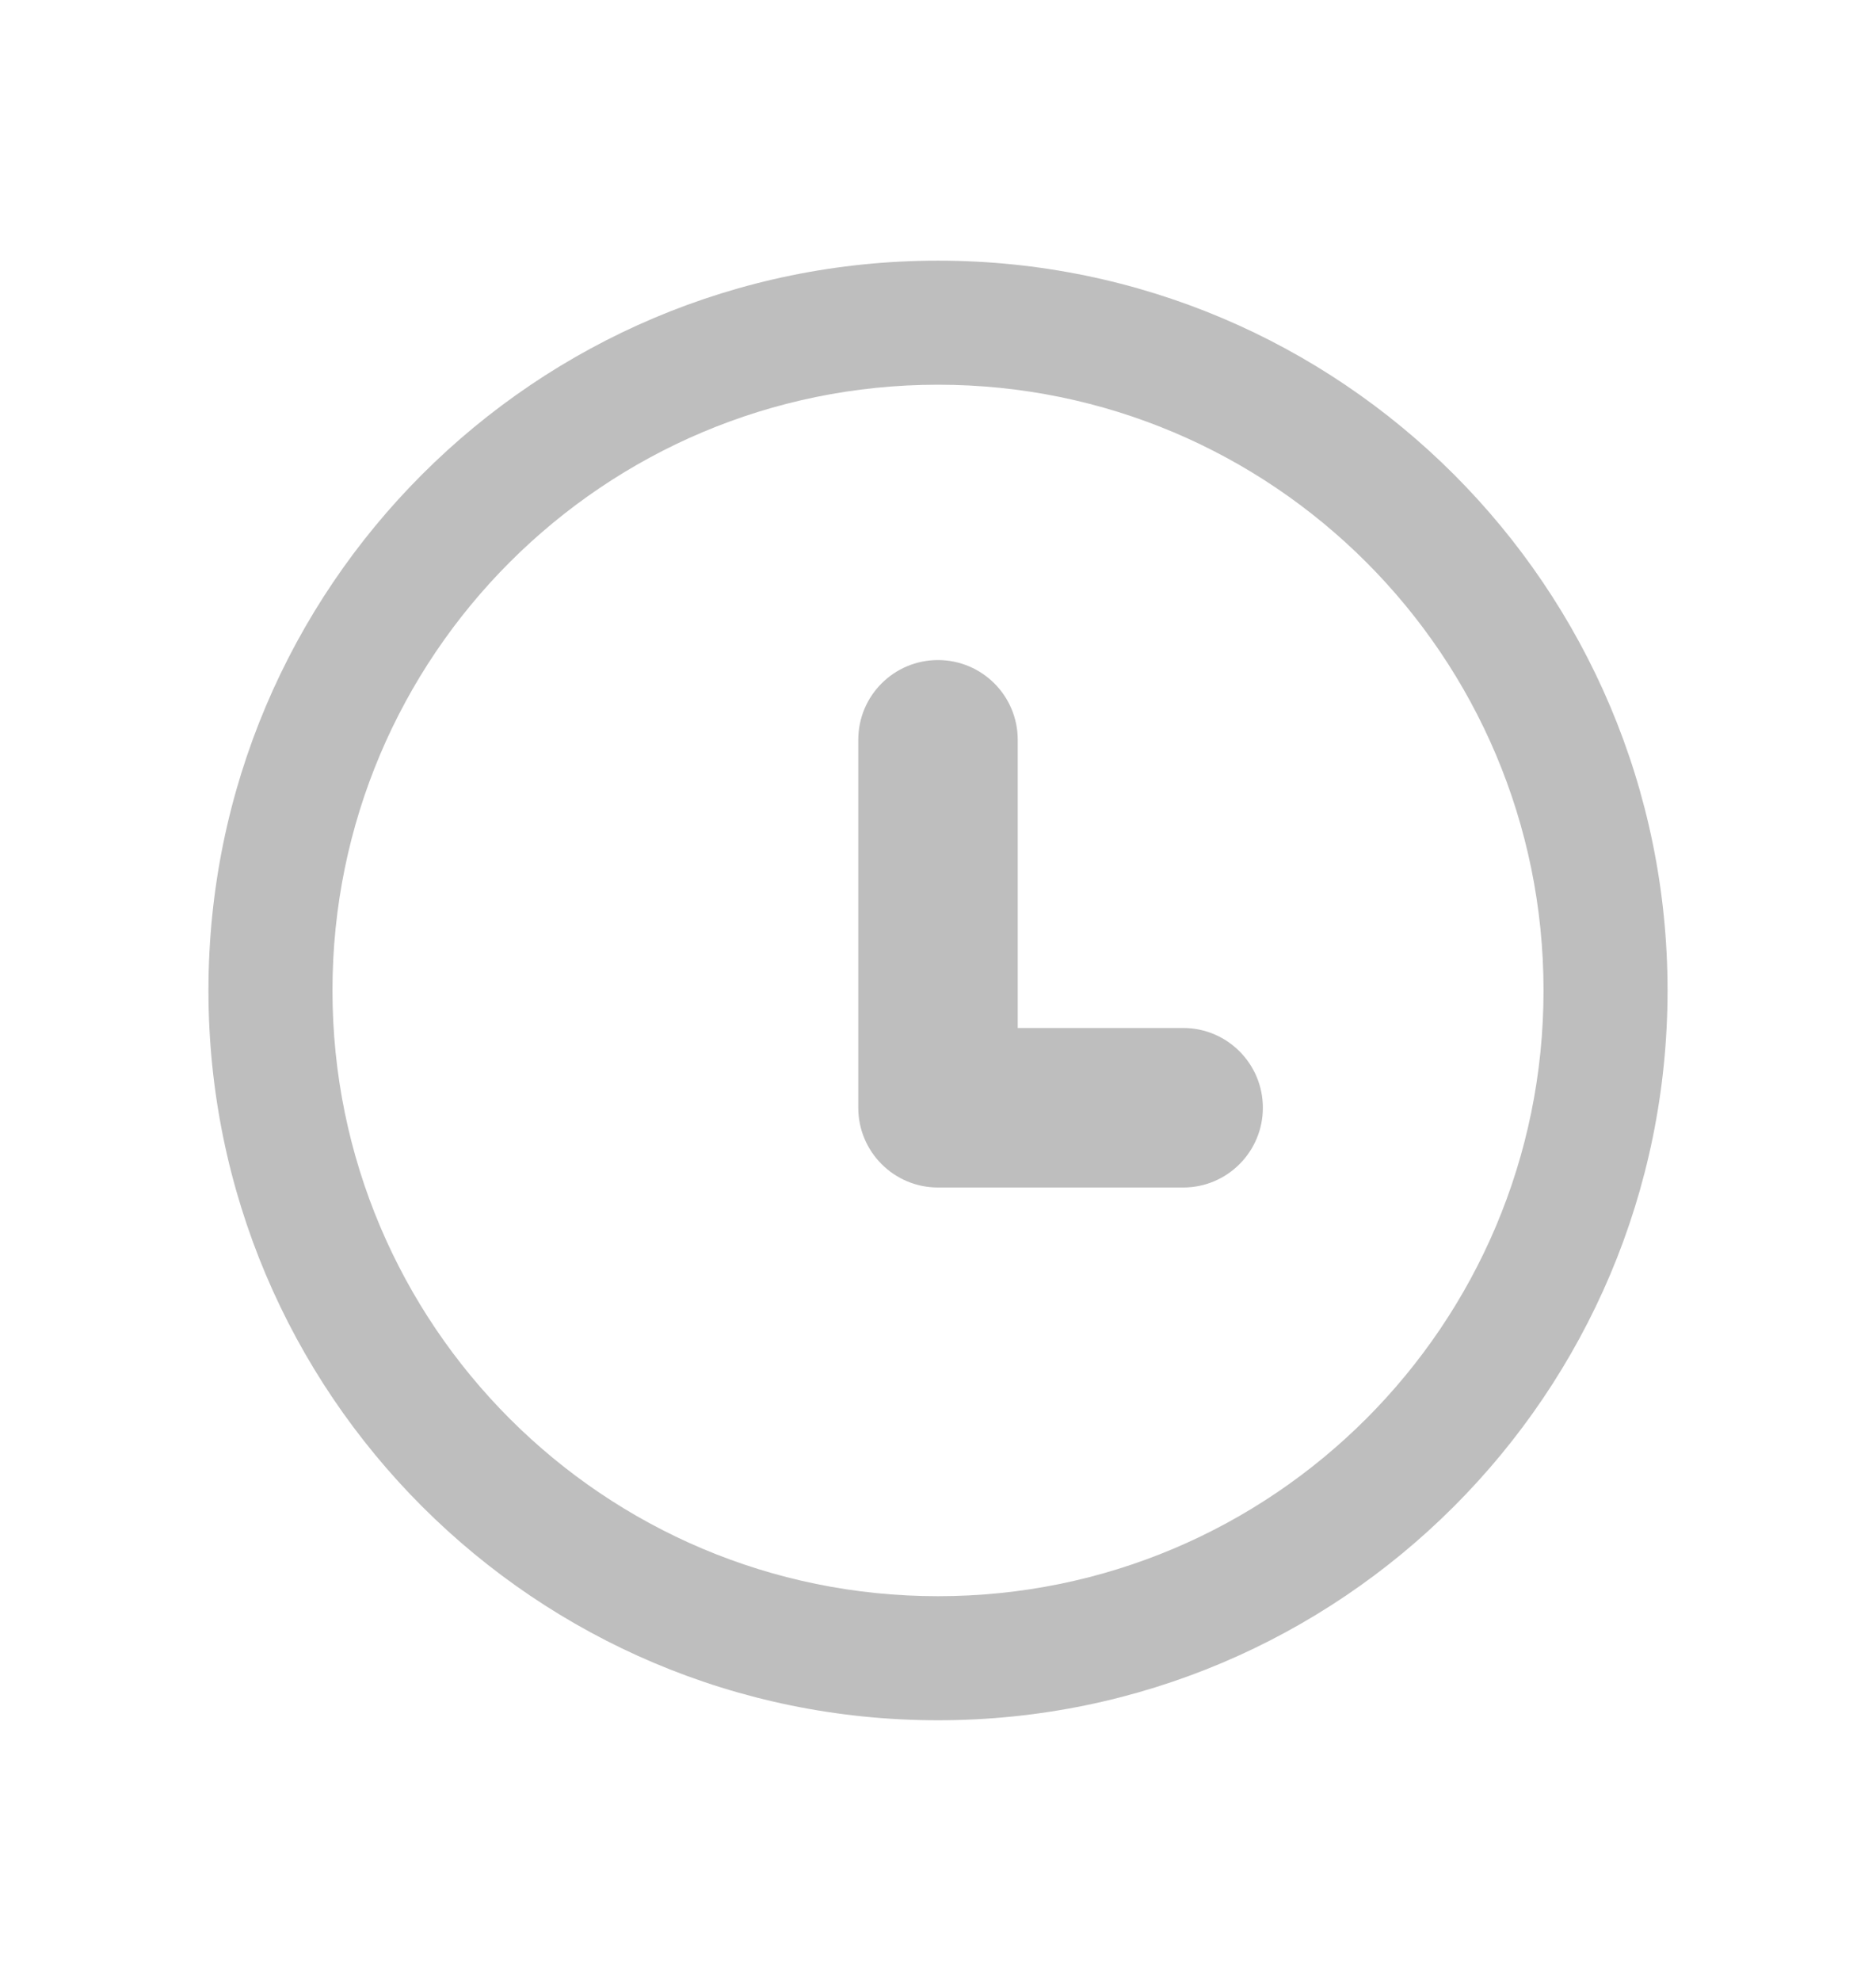 <svg width="18" height="19" viewBox="0 0 18 19" fill="none" xmlns="http://www.w3.org/2000/svg">
<path fill-rule="evenodd" clip-rule="evenodd" d="M9 3.69C5.791 3.69 3.19 6.291 3.19 9.5C3.19 12.709 5.791 15.31 9 15.31C12.209 15.31 14.81 12.709 14.81 9.5C14.81 6.291 12.209 3.69 9 3.69ZM2 9.5C2 5.634 5.134 2.5 9 2.5C12.866 2.5 16 5.634 16 9.5C16 13.366 12.866 16.5 9 16.5C5.134 16.5 2 13.366 2 9.5Z" fill="#BEBEBE"/>
<path fill-rule="evenodd" clip-rule="evenodd" d="M9 6.331C9.422 6.331 9.765 6.673 9.765 7.096V9.86H11.353C11.775 9.86 12.117 10.203 12.117 10.625C12.117 11.047 11.775 11.39 11.353 11.39H9C8.577 11.39 8.235 11.047 8.235 10.625V7.096C8.235 6.673 8.577 6.331 9 6.331Z" fill="#BEBEBE"/>
</svg>

